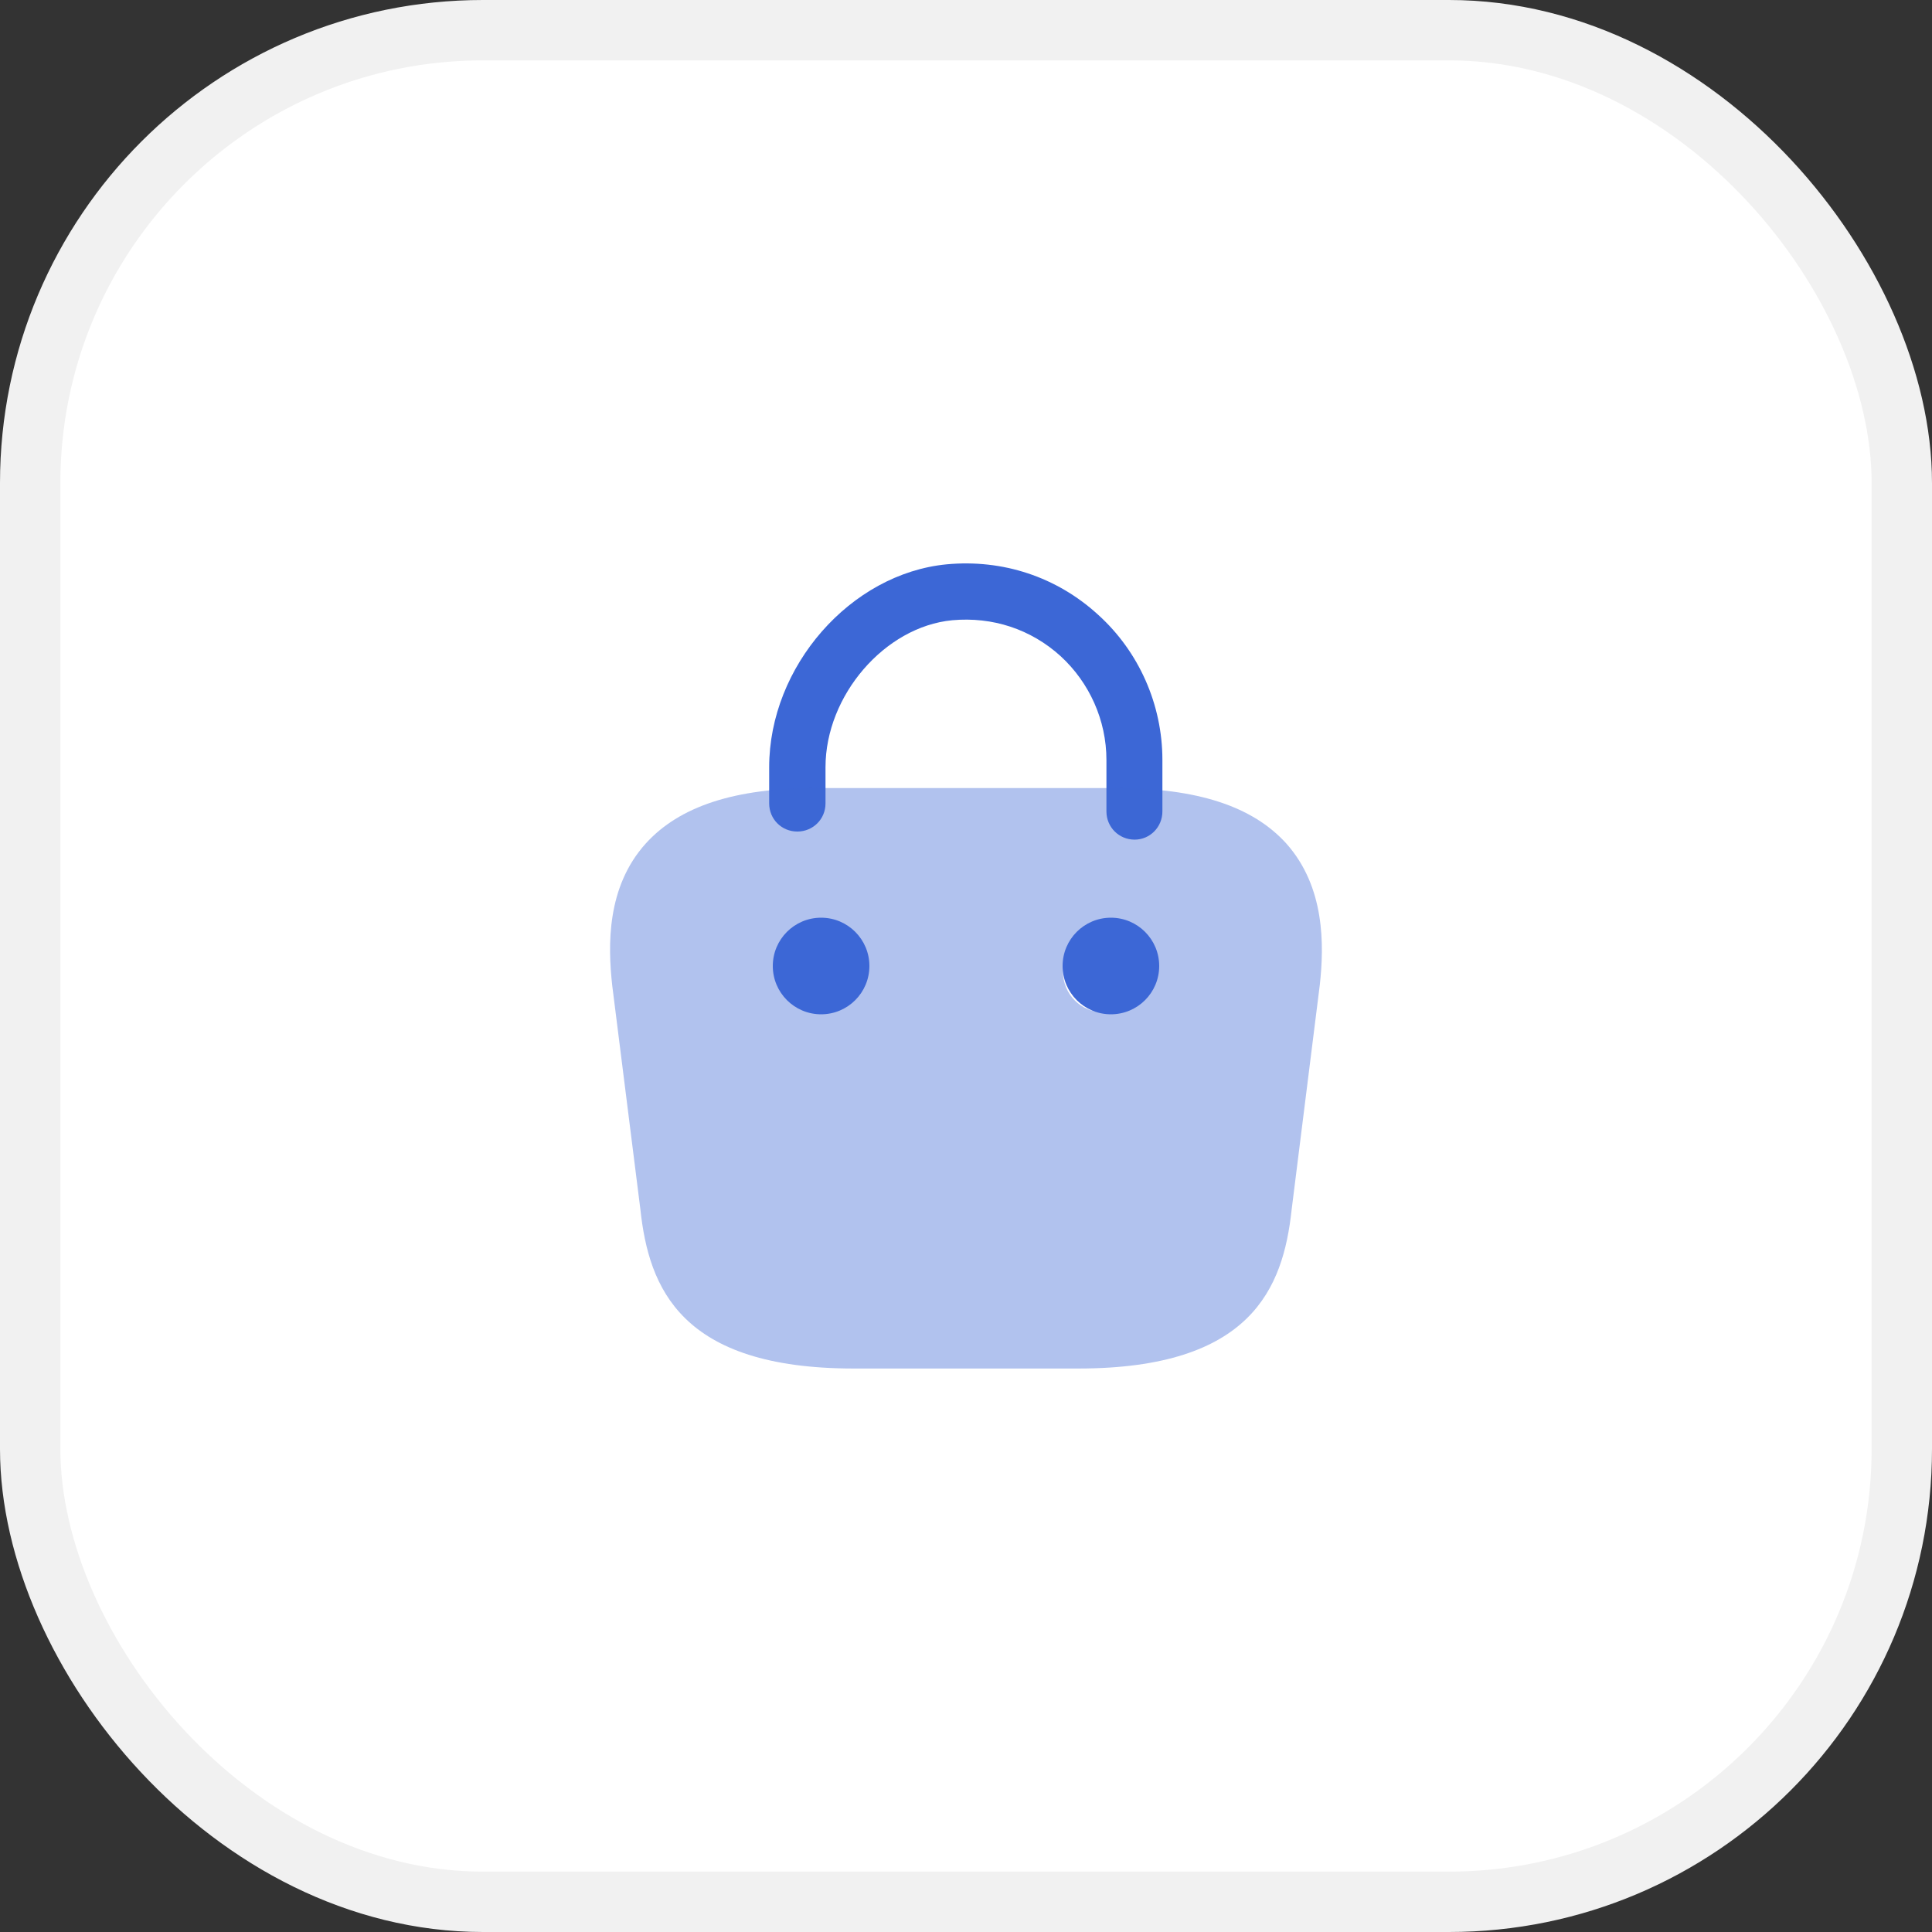 <?xml version="1.0" encoding="UTF-8"?> <svg xmlns="http://www.w3.org/2000/svg" width="32" height="32" viewBox="0 0 32 32" fill="none"><rect x="0" y="0" width="32" height="32" fill="#333333" stroke="none"/><rect x="0.5" y="0.5" width="31" height="31" rx="7.5" fill="white"></rect><rect x="0.5" y="0.5" width="31" height="31" rx="7.5" stroke="#F1F1F1"></rect><path d="M18.793 13.907C18.533 13.907 18.326 13.7 18.326 13.44V12.587C18.326 11.933 18.046 11.307 17.566 10.867C17.073 10.42 16.44 10.213 15.773 10.273C14.653 10.38 13.673 11.52 13.673 12.707V13.307C13.673 13.567 13.466 13.773 13.206 13.773C12.946 13.773 12.74 13.567 12.74 13.307V12.707C12.74 11.04 14.086 9.5 15.68 9.347C16.606 9.26 17.5 9.553 18.186 10.18C18.866 10.793 19.253 11.673 19.253 12.587V13.44C19.253 13.7 19.046 13.907 18.793 13.907Z" fill="#3C67D6"></path><path opacity="0.4" d="M21.307 13.973C20.747 13.353 19.827 13.053 18.48 13.053H13.52C12.174 13.053 11.254 13.353 10.694 13.973C10.047 14.693 10.067 15.653 10.14 16.32L10.607 20.033C10.747 21.333 11.274 22.667 14.14 22.667H17.86C20.727 22.667 21.253 21.333 21.393 20.04L21.86 16.313C21.933 15.653 21.947 14.693 21.307 13.973ZM13.614 16.767H13.607C13.24 16.767 12.94 16.467 12.94 16.1C12.94 15.733 13.24 15.433 13.607 15.433C13.98 15.433 14.28 15.733 14.28 16.1C14.28 16.467 13.98 16.767 13.614 16.767ZM18.28 16.767H18.273C17.907 16.767 17.607 16.467 17.607 16.1C17.607 15.733 17.907 15.433 18.273 15.433C18.647 15.433 18.947 15.733 18.947 16.1C18.947 16.467 18.647 16.767 18.28 16.767Z" fill="#3C67D6"></path><circle cx="18.4" cy="16" r="0.8" fill="#3C67D6"></circle><circle cx="13.6" cy="16" r="0.8" fill="#3C67D6"></circle></svg> 
